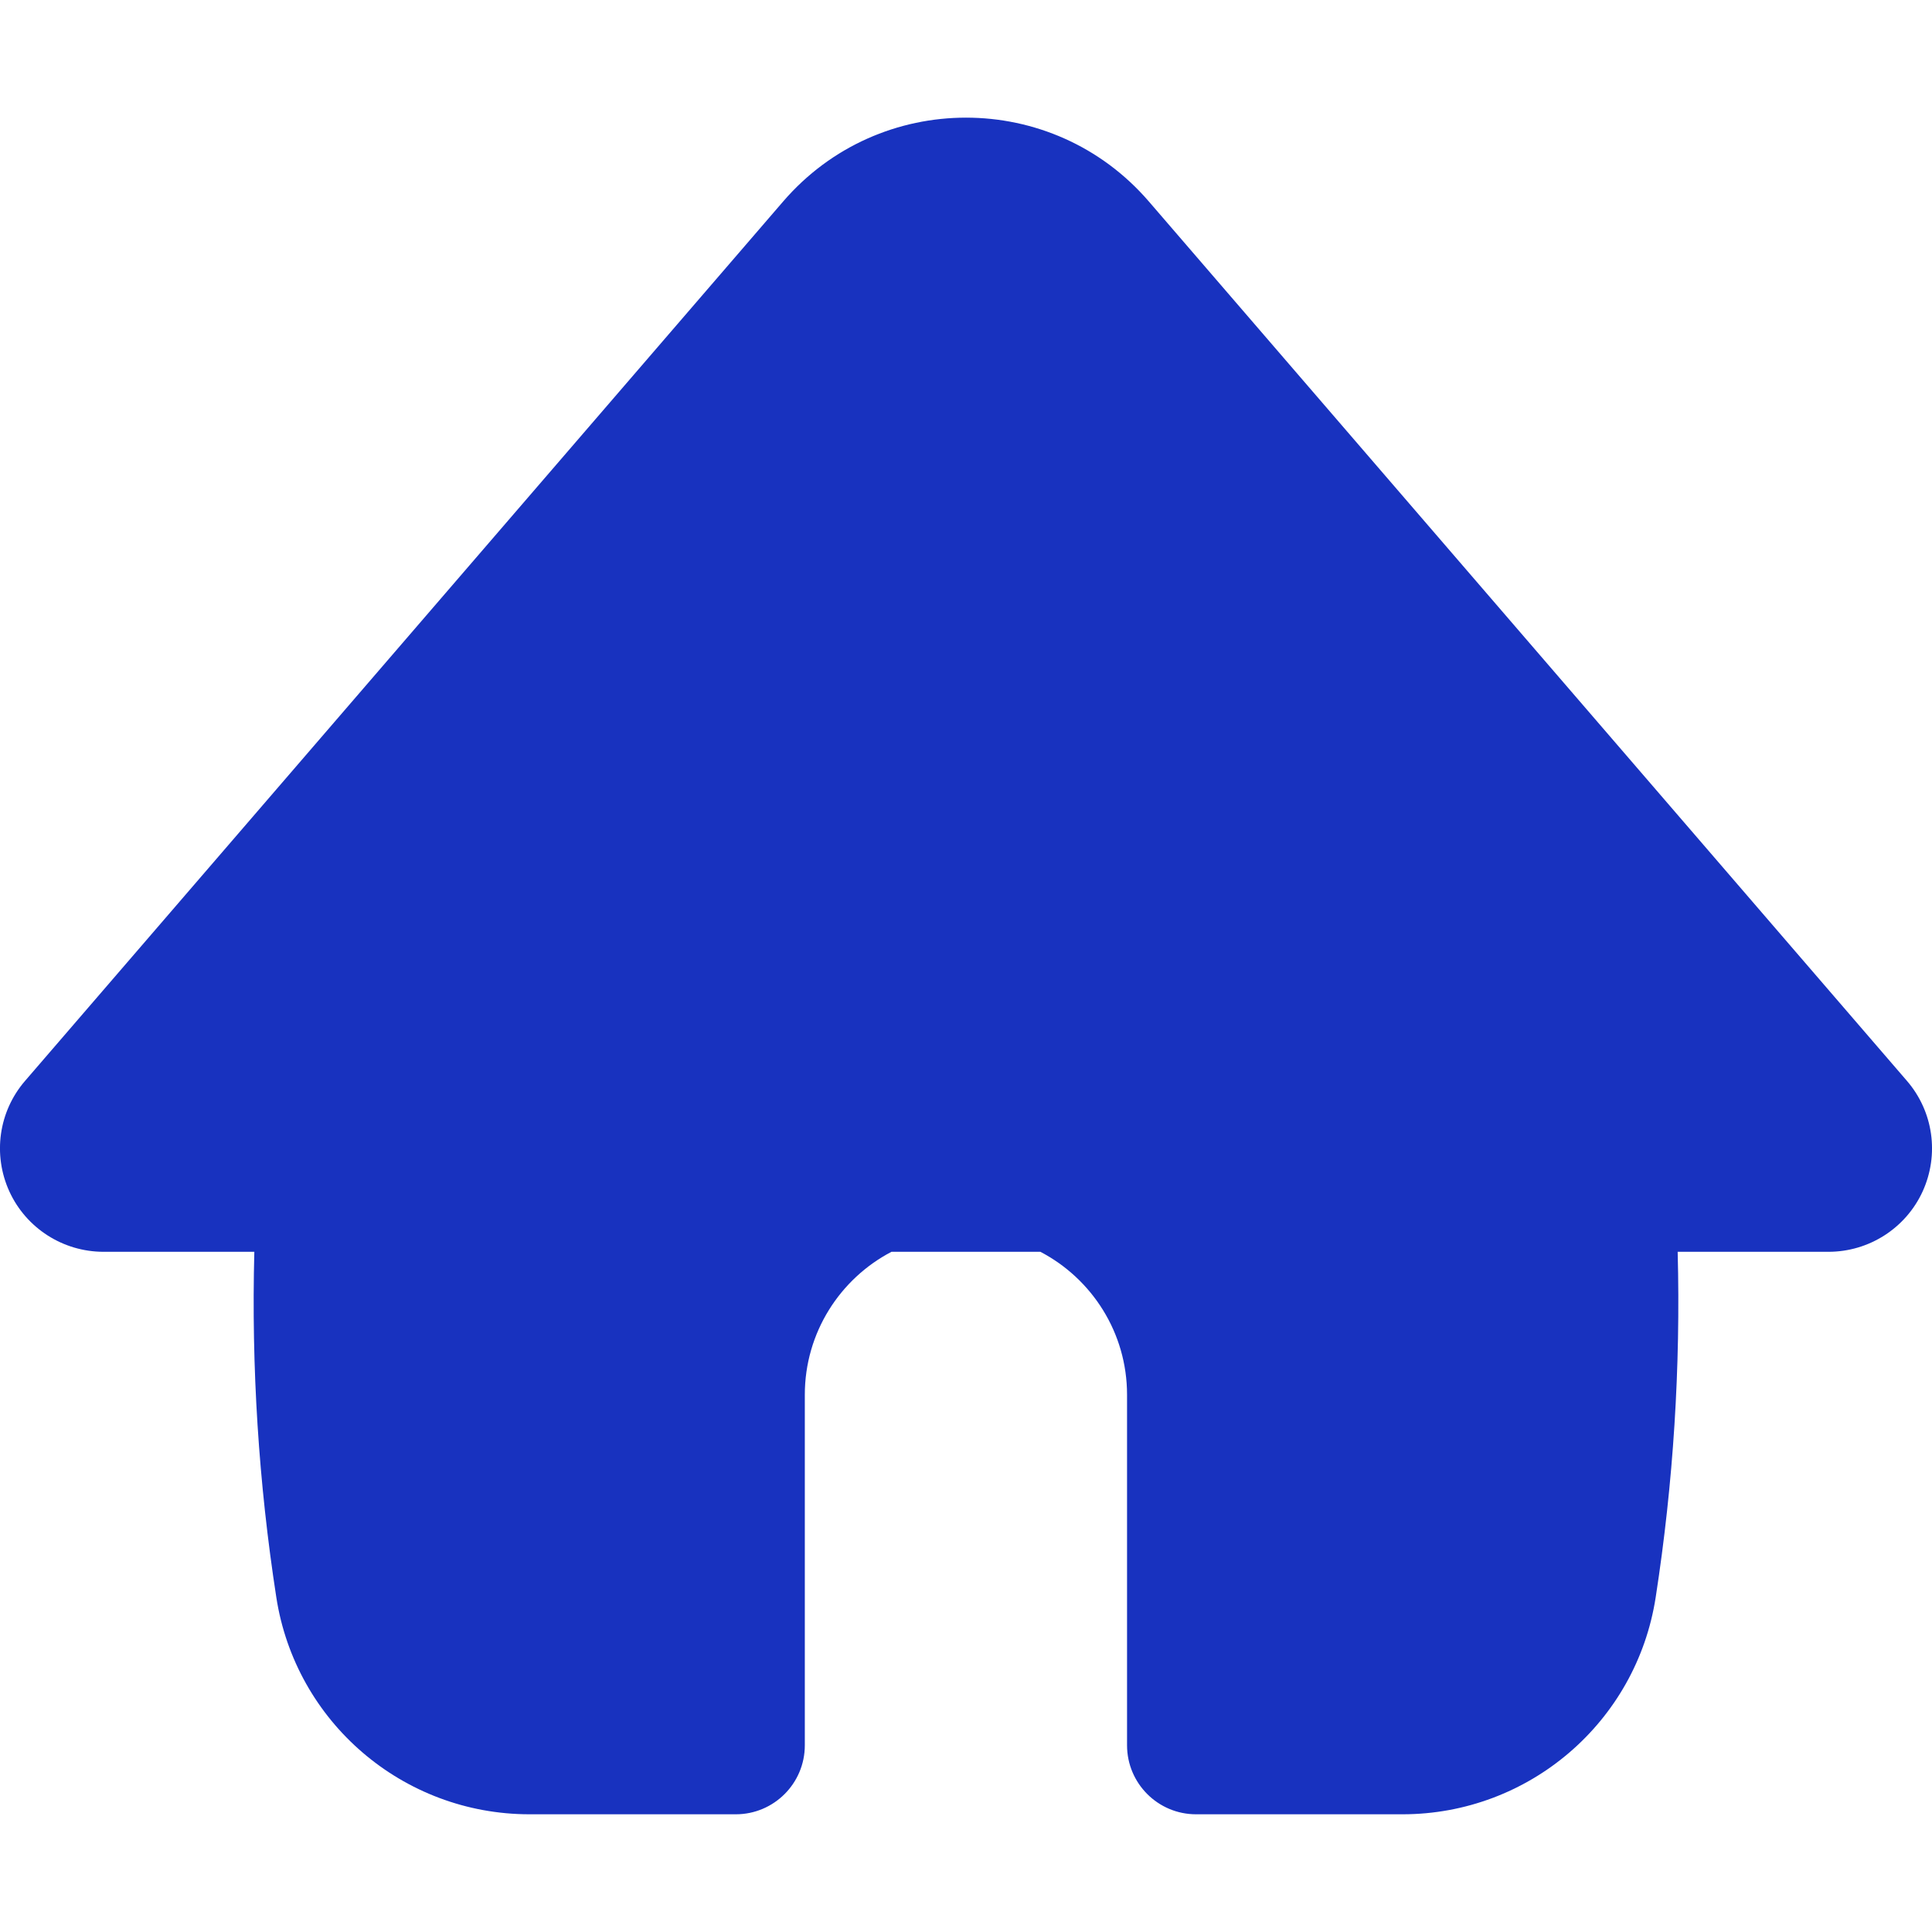 <svg width="14" height="14" viewBox="0 0 14 14" fill="none" xmlns="http://www.w3.org/2000/svg">
<g clip-path="url(#clip0_1121_1095)">
<path fill-rule="evenodd" clip-rule="evenodd" d="M6.46 9.071H7.539C7.912 9.266 8.167 9.657 8.167 10.107V12.647C8.167 12.923 8.391 13.147 8.667 13.147H10.163C11.079 13.147 11.859 12.479 11.998 11.573C12.126 10.745 12.179 9.907 12.157 9.071H13.25C13.543 9.071 13.81 8.9 13.932 8.634C14.054 8.367 14.01 8.054 13.818 7.832L8.325 1.46C7.627 0.65 6.373 0.65 5.675 1.46L0.182 7.832C-0.01 8.054 -0.054 8.367 0.068 8.634C0.19 8.9 0.457 9.071 0.75 9.071H1.843C1.821 9.907 1.874 10.745 2.002 11.573C2.141 12.479 2.92 13.147 3.837 13.147H5.332C5.608 13.147 5.832 12.923 5.832 12.647V10.107C5.832 9.657 6.087 9.266 6.46 9.071Z" fill="#1832BF"/>
</g>
<defs>
<clipPath id="clip0_1121_1095">
<rect width="14" height="14" fill="white"/>
</clipPath>
</defs>
</svg>
